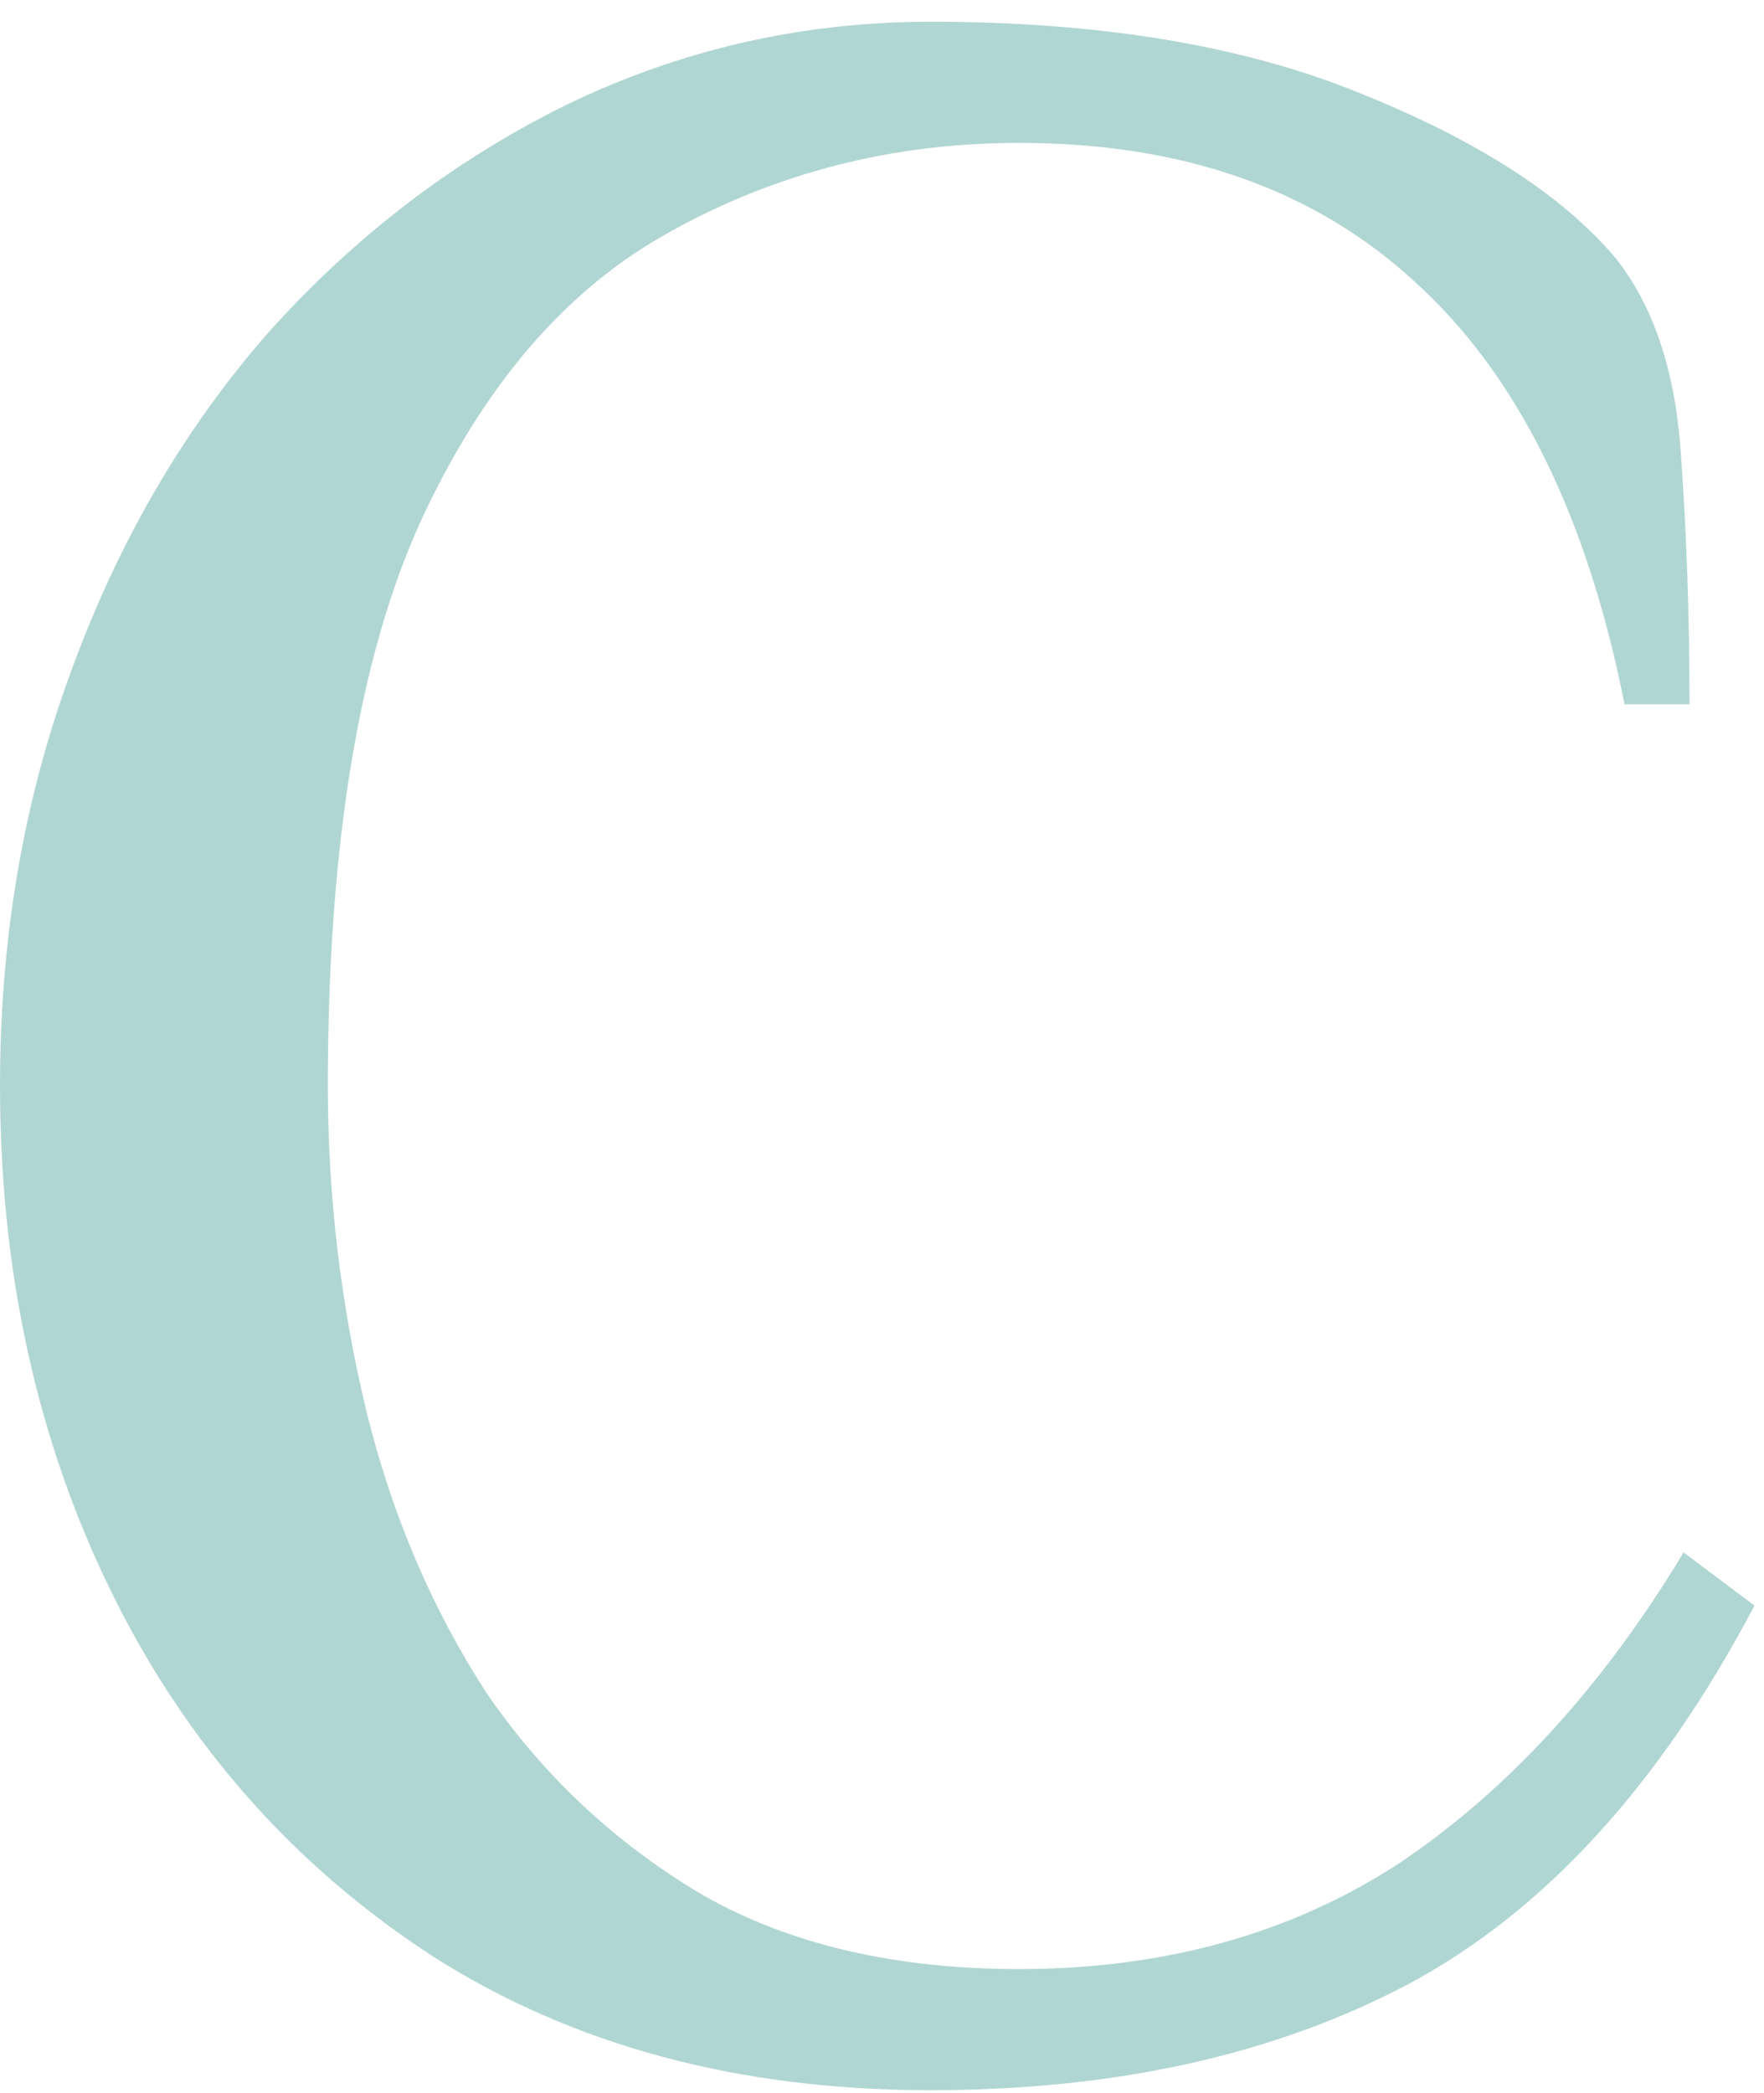 <svg width="43" height="51" viewBox="0 0 43 51" fill="none" xmlns="http://www.w3.org/2000/svg">
<path d="M22.68 50.93C18.024 50.93 13.992 49.85 10.584 47.69C7.176 45.482 4.56 42.53 2.736 38.834C0.912 35.138 0 31.01 0 26.45C0 22.85 0.576 19.49 1.728 16.37C2.88 13.202 4.488 10.442 6.552 8.09C8.664 5.738 11.088 3.89 13.824 2.546C16.608 1.202 19.56 0.53 22.68 0.53C26.808 0.53 30.288 1.106 33.12 2.258C36 3.41 38.088 4.754 39.384 6.29C40.296 7.442 40.824 9.002 40.968 10.97C41.112 12.938 41.184 15.002 41.184 17.162H39.6C38.688 12.554 36.984 9.122 34.488 6.866C32.04 4.61 28.824 3.482 24.84 3.482C21.768 3.482 18.936 4.202 16.344 5.642C13.8 7.034 11.76 9.41 10.224 12.77C8.736 16.082 7.992 20.642 7.992 26.45C7.992 29.138 8.304 31.778 8.928 34.37C9.552 36.914 10.536 39.218 11.88 41.282C13.272 43.298 15.024 44.93 17.136 46.178C19.248 47.378 21.816 47.978 24.84 47.978C28.392 47.978 31.488 47.114 34.128 45.386C36.768 43.61 39.072 41.09 41.04 37.826L42.768 39.122C40.464 43.49 37.656 46.562 34.344 48.338C31.08 50.066 27.192 50.93 22.68 50.93Z" fill="#B0D6D3"/>
</svg>
